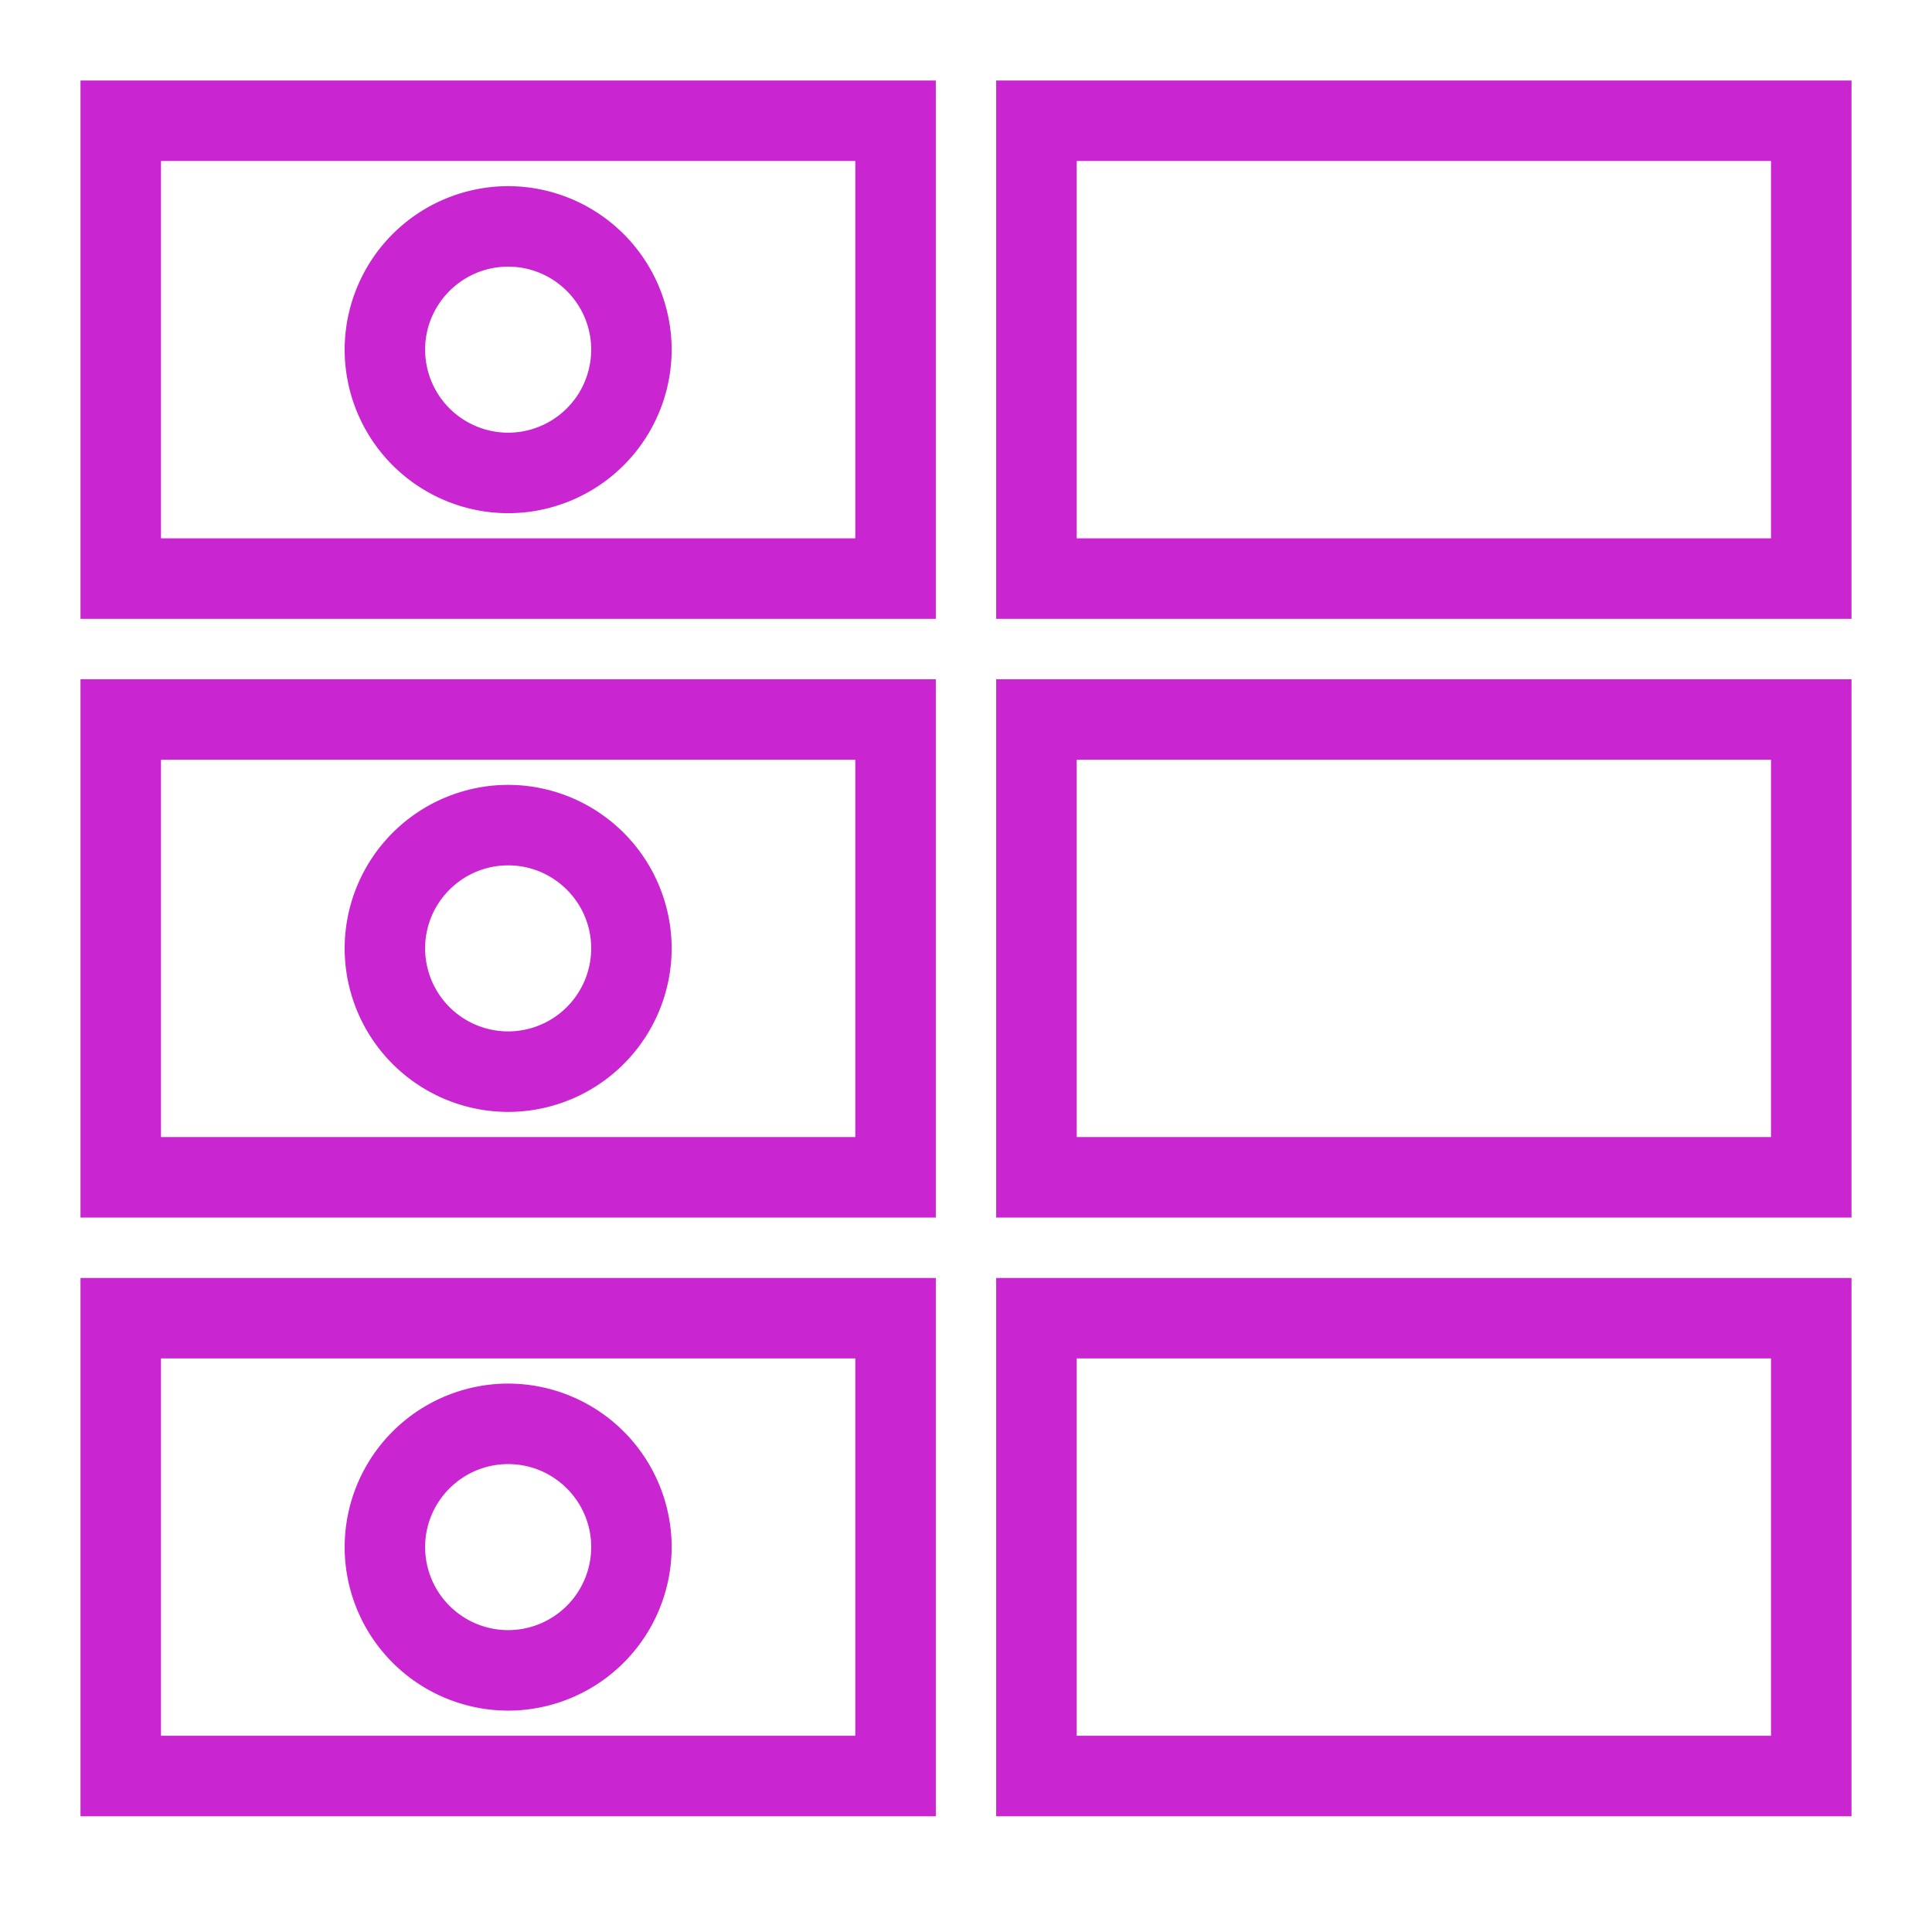<svg xmlns="http://www.w3.org/2000/svg" viewBox="0 0 48 48"><path fill="#C925D1" fill-rule="evenodd" d="M12.625 40.5a2.065 2.065 0 0 1-2.063-2.063c0-1.137.925-2.062 2.063-2.062s2.063.925 2.063 2.062a2.065 2.065 0 0 1-2.063 2.063m0-6.125a4.066 4.066 0 0 0-4.062 4.062 4.067 4.067 0 0 0 4.062 4.063 4.067 4.067 0 0 0 4.062-4.063 4.066 4.066 0 0 0-4.062-4.062m0-8.75a2.065 2.065 0 0 1-2.063-2.062c0-1.138.925-2.063 2.063-2.063s2.063.925 2.063 2.063a2.065 2.065 0 0 1-2.063 2.062m0-6.125a4.067 4.067 0 0 0-4.062 4.063 4.066 4.066 0 0 0 4.062 4.062 4.066 4.066 0 0 0 4.062-4.062 4.067 4.067 0 0 0-4.062-4.063m0-8.75a2.065 2.065 0 0 1-2.063-2.062c0-1.138.925-2.063 2.063-2.063s2.063.925 2.063 2.063a2.065 2.065 0 0 1-2.063 2.062m0-6.125a4.067 4.067 0 0 0-4.062 4.063 4.066 4.066 0 0 0 4.062 4.062 4.066 4.066 0 0 0 4.062-4.062 4.067 4.067 0 0 0-4.062-4.063m14.125 38.5H44V33.75H26.75zm-2 2H46V31.75H24.75zm2-16.875H44v-9.375H26.75zm-2 2H46V16.875H24.75zm2-16.875H44V4H26.75zm-2 2H46V2H24.75zM4 43.125h17.25V33.75H4zm-2 2h21.25V31.75H2zM4 28.25h17.25v-9.375H4zm-2 2h21.25V16.875H2zm2-16.875h17.25V4H4zm-2 2h21.25V2H2z"/></svg>